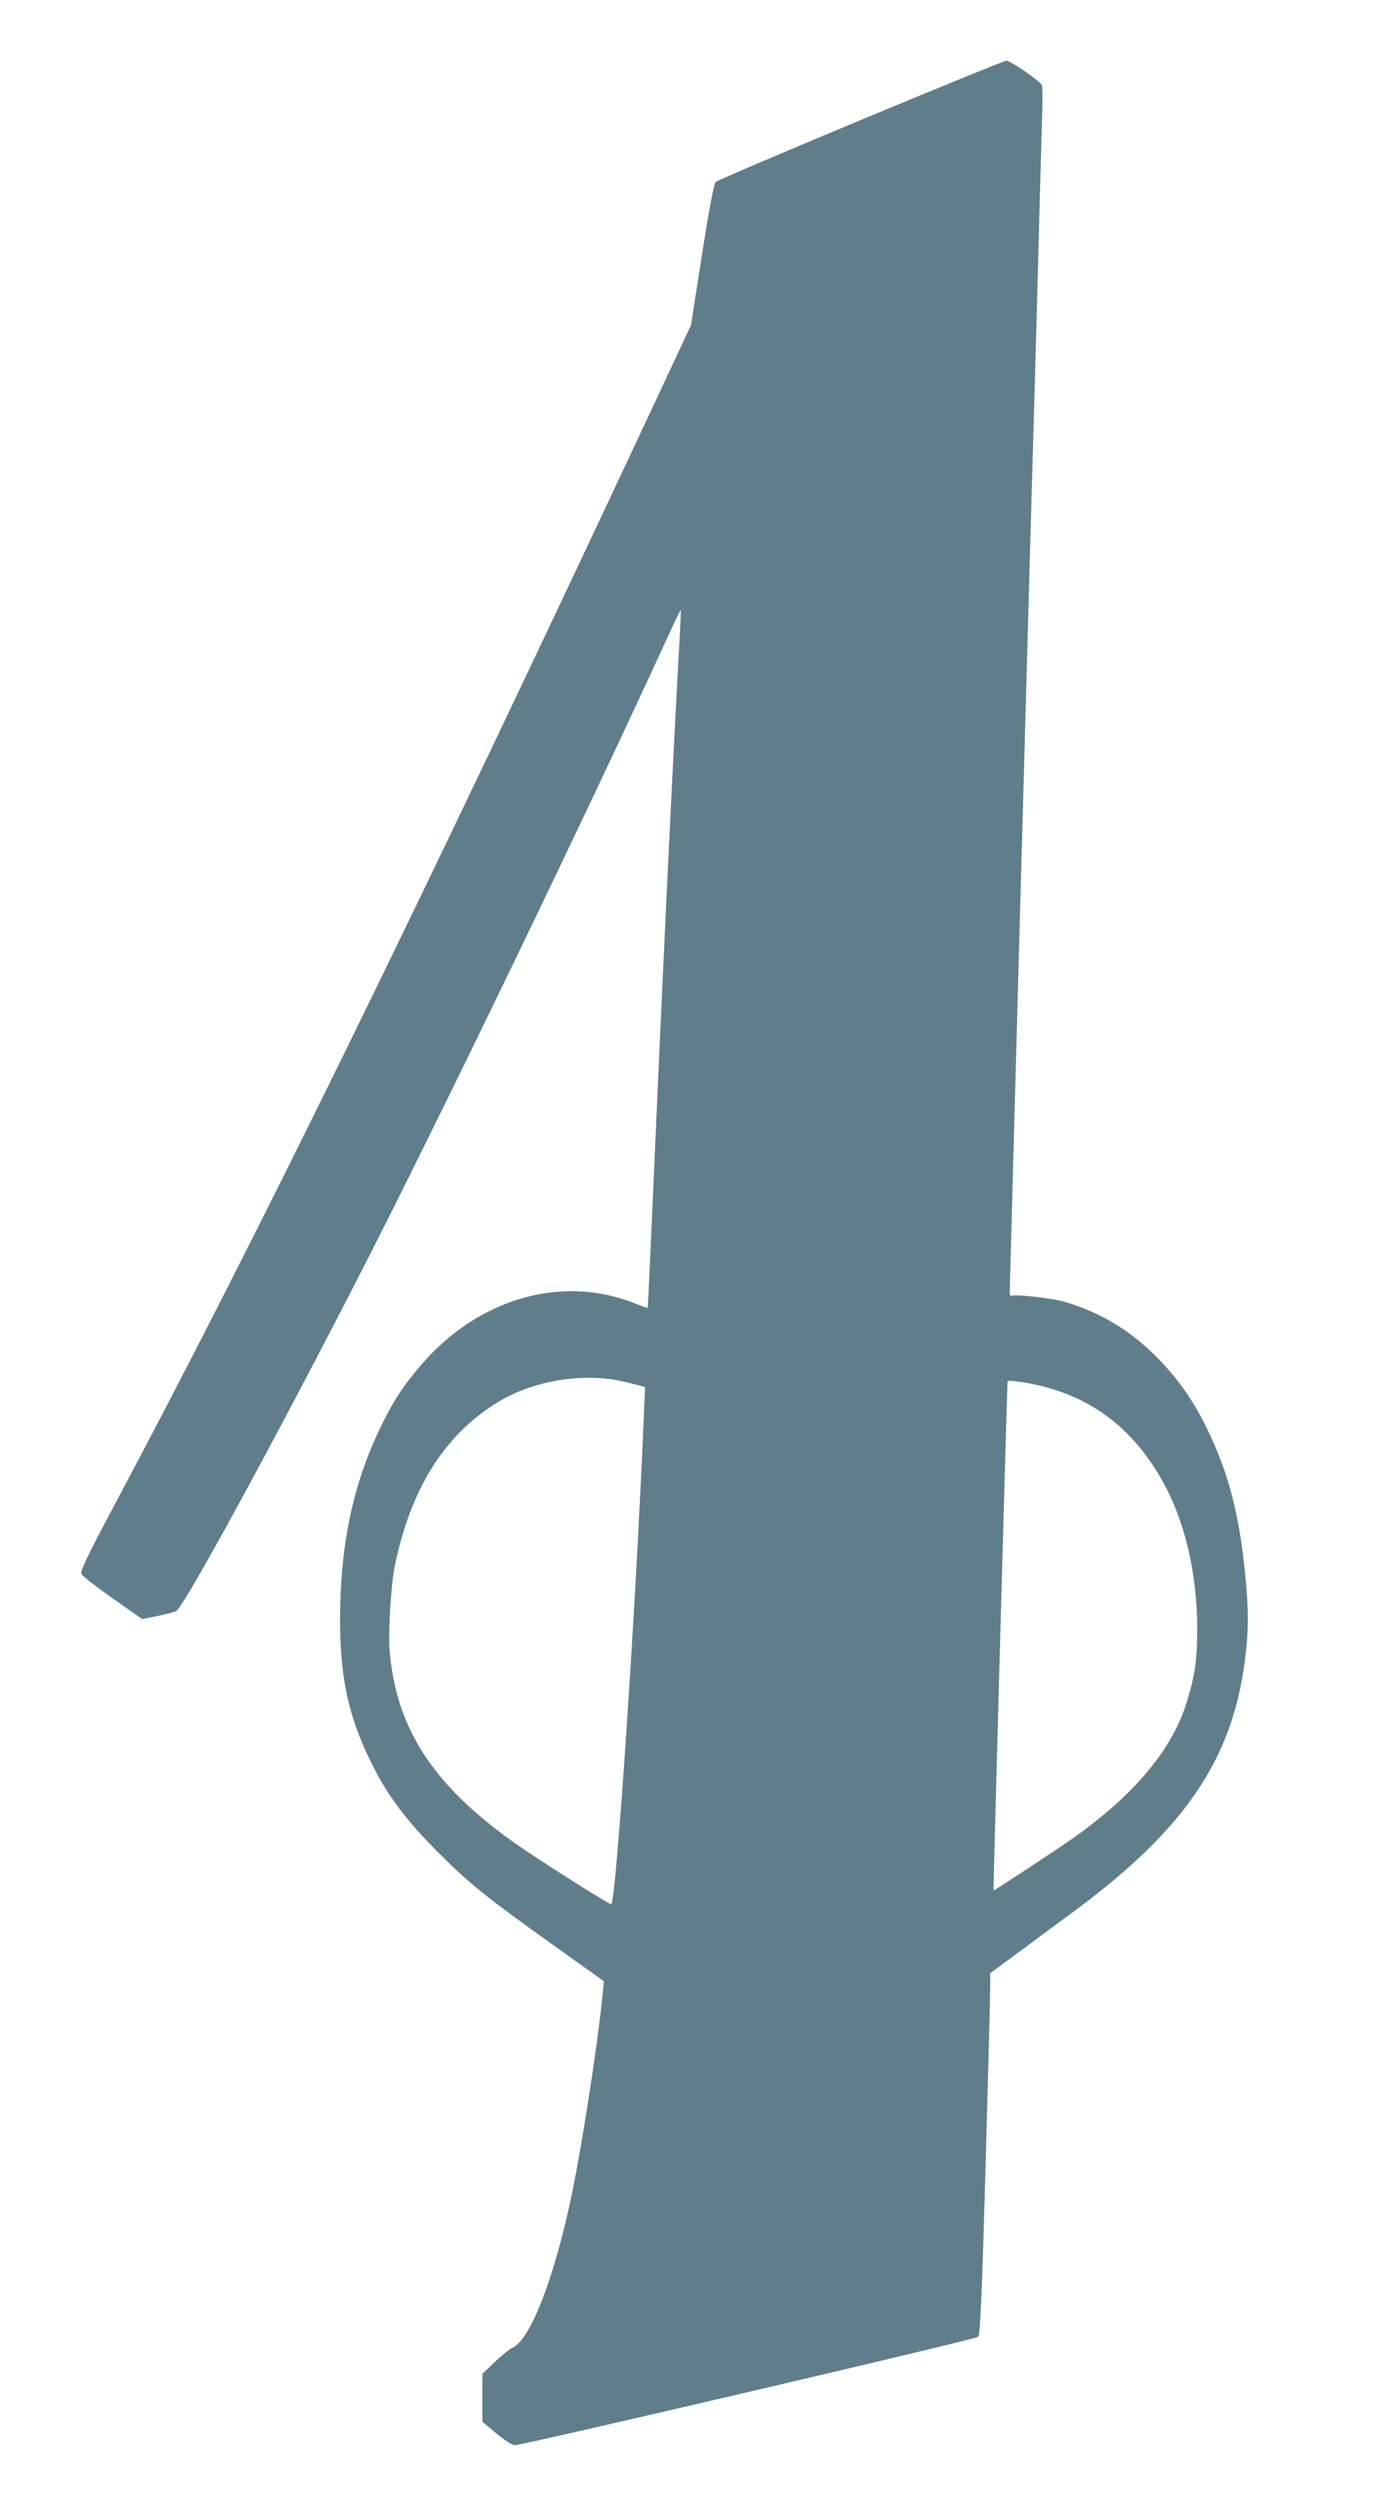 <?xml version="1.0" standalone="no"?>
<!DOCTYPE svg PUBLIC "-//W3C//DTD SVG 20010904//EN"
 "http://www.w3.org/TR/2001/REC-SVG-20010904/DTD/svg10.dtd">
<svg version="1.0" xmlns="http://www.w3.org/2000/svg"
 width="703pt" height="1280pt" viewBox="0 0 703 1280"
 preserveAspectRatio="xMidYMid meet">
<g transform="translate(0,1280) scale(0.1,-0.1)"
fill="#607d8b" stroke="none">
<path d="M4406 12185 c-401 -167 -735 -310 -742 -317 -9 -8 -36 -155 -70 -373
l-56 -360 -180 -385 c-1231 -2629 -2050 -4301 -2771 -5654 -140 -263 -178
-342 -170 -355 9 -16 92 -78 240 -181 l71 -50 79 16 c43 9 86 20 95 25 40 21
512 887 952 1747 393 768 1147 2328 1569 3250 33 72 61 131 63 129 1 -1 -4
-115 -12 -252 -35 -635 -86 -1713 -145 -3065 -6 -140 -12 -256 -13 -257 -1 -1
-29 9 -62 22 -375 152 -805 28 -1099 -315 -92 -107 -146 -191 -210 -325 -139
-288 -204 -604 -204 -980 1 -319 50 -525 187 -783 69 -131 164 -254 307 -398
164 -165 249 -234 599 -484 l258 -184 -7 -71 c-22 -233 -102 -751 -156 -1014
-89 -431 -214 -754 -307 -793 -15 -7 -55 -39 -89 -72 l-63 -60 0 -123 0 -123
72 -60 c40 -33 82 -60 93 -60 39 0 2360 542 2373 555 11 10 19 194 38 861 13
467 24 883 24 925 l0 76 178 131 c97 72 215 160 262 194 558 415 799 770 864
1276 20 152 20 265 0 456 -30 297 -85 505 -189 721 -64 133 -132 235 -223 335
-147 161 -308 264 -509 324 -58 18 -248 40 -269 32 -9 -4 -14 2 -14 17 0 35
118 4330 125 4527 3 96 12 427 20 735 8 308 17 637 20 730 4 94 3 178 0 188
-9 22 -161 127 -183 126 -9 0 -345 -137 -746 -304z m-1226 -6456 c25 -6 62
-15 84 -20 l39 -11 -7 -161 c-41 -983 -142 -2487 -167 -2487 -10 0 -273 165
-424 266 -473 316 -681 622 -711 1048 -6 87 9 327 26 411 81 401 255 679 531
847 178 108 427 150 629 107z m2095 -13 c296 -58 511 -213 668 -483 121 -208
187 -483 187 -776 0 -154 -12 -238 -54 -373 -75 -243 -268 -473 -581 -695 -75
-53 -403 -269 -408 -269 -2 0 70 2602 72 2608 2 5 51 0 116 -12z"/>
</g>
</svg>
